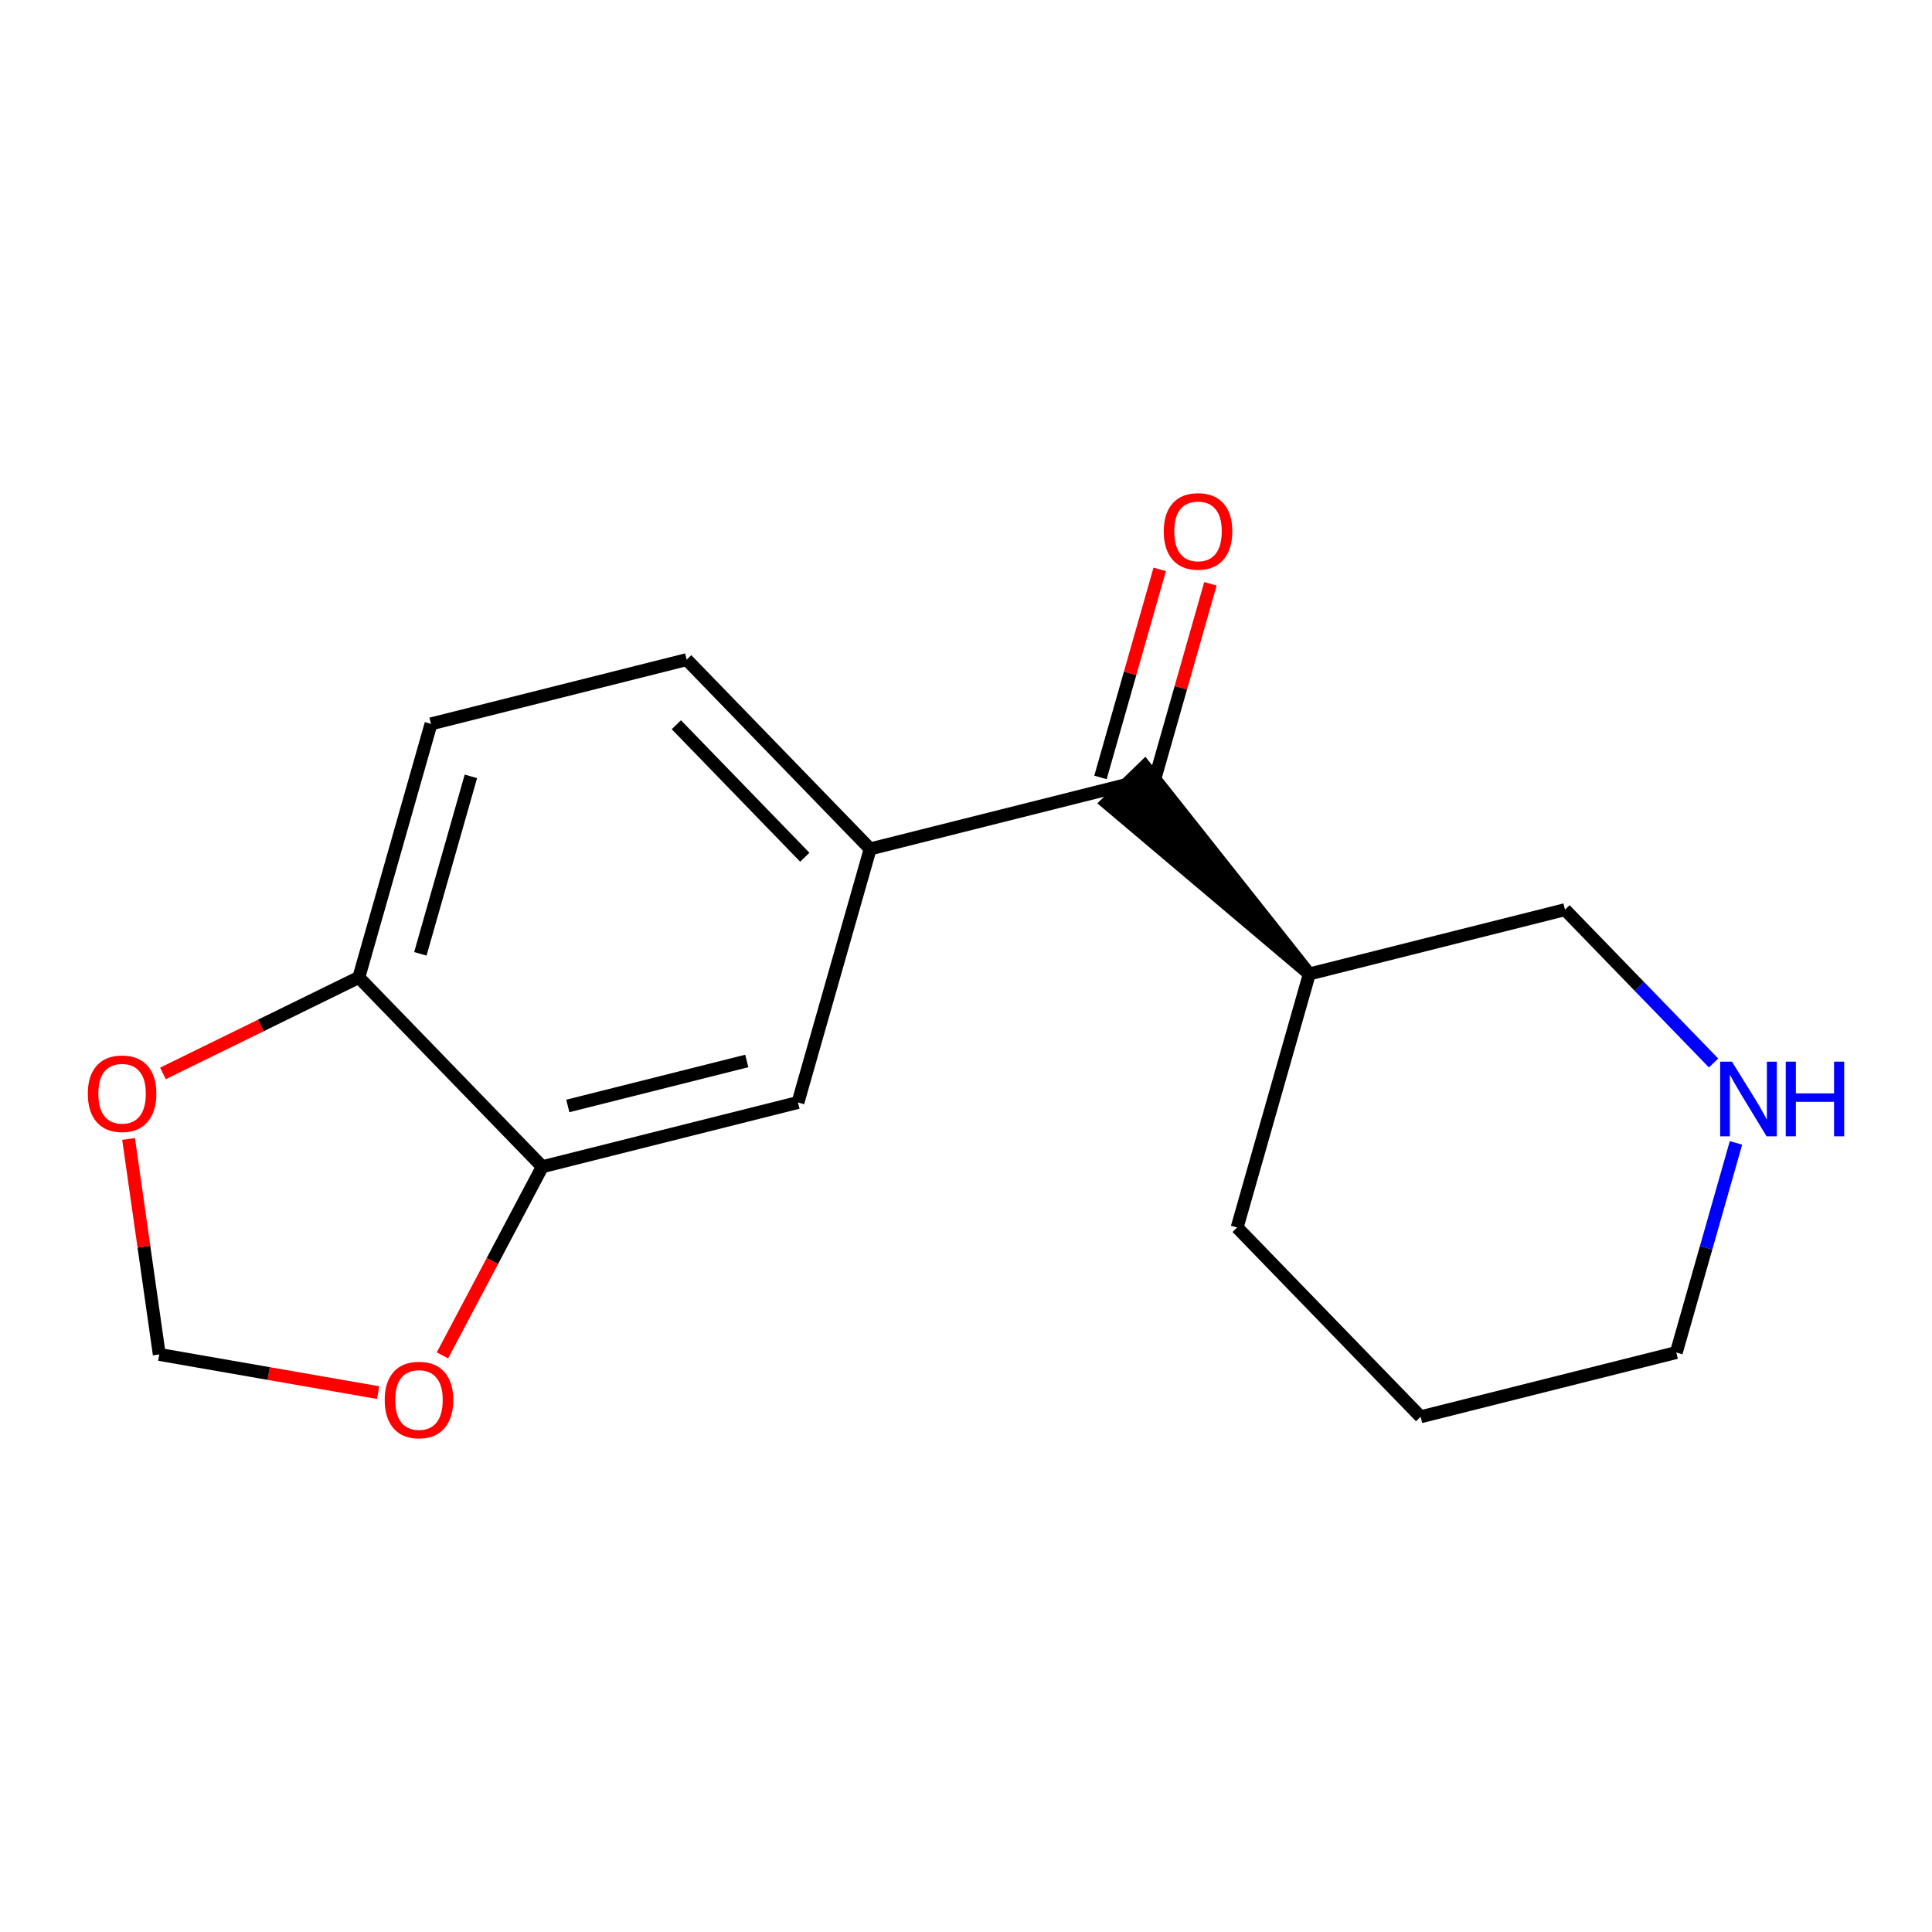 <?xml version='1.0' encoding='iso-8859-1'?>
<svg version='1.1' baseProfile='full'
              xmlns='http://www.w3.org/2000/svg'
                      xmlns:rdkit='http://www.rdkit.org/xml'
                      xmlns:xlink='http://www.w3.org/1999/xlink'
                  xml:space='preserve'
width='300px' height='300px' viewBox='0 0 300 300'>
<!-- END OF HEADER -->
<rect style='opacity:1.0;fill:#FFFFFF;stroke:none' width='300' height='300' x='0' y='0'> </rect>
<rect style='opacity:1.0;fill:#FFFFFF;stroke:none' width='300' height='300' x='0' y='0'> </rect>
<path class='bond-0 atom-0 atom-1' d='M 180.08,88.415 L 175.481,104.568' style='fill:none;fill-rule:evenodd;stroke:#FF0000;stroke-width:2.0px;stroke-linecap:butt;stroke-linejoin:miter;stroke-opacity:1' />
<path class='bond-0 atom-0 atom-1' d='M 175.481,104.568 L 170.882,120.721' style='fill:none;fill-rule:evenodd;stroke:#000000;stroke-width:2.0px;stroke-linecap:butt;stroke-linejoin:miter;stroke-opacity:1' />
<path class='bond-0 atom-0 atom-1' d='M 187.954,90.657 L 183.355,106.81' style='fill:none;fill-rule:evenodd;stroke:#FF0000;stroke-width:2.0px;stroke-linecap:butt;stroke-linejoin:miter;stroke-opacity:1' />
<path class='bond-0 atom-0 atom-1' d='M 183.355,106.81 L 178.757,122.963' style='fill:none;fill-rule:evenodd;stroke:#000000;stroke-width:2.0px;stroke-linecap:butt;stroke-linejoin:miter;stroke-opacity:1' />
<path class='bond-1 atom-1 atom-2' d='M 174.819,121.842 L 135.119,131.82' style='fill:none;fill-rule:evenodd;stroke:#000000;stroke-width:2.0px;stroke-linecap:butt;stroke-linejoin:miter;stroke-opacity:1' />
<path class='bond-10 atom-11 atom-1' d='M 203.311,151.235 L 177.759,118.992 L 171.88,124.691 Z' style='fill:#000000;fill-rule:evenodd;fill-opacity:1;stroke:#000000;stroke-width:2.0px;stroke-linecap:butt;stroke-linejoin:miter;stroke-opacity:1;' />
<path class='bond-2 atom-2 atom-3' d='M 135.119,131.82 L 106.627,102.427' style='fill:none;fill-rule:evenodd;stroke:#000000;stroke-width:2.0px;stroke-linecap:butt;stroke-linejoin:miter;stroke-opacity:1' />
<path class='bond-2 atom-2 atom-3' d='M 124.966,133.109 L 105.022,112.534' style='fill:none;fill-rule:evenodd;stroke:#000000;stroke-width:2.0px;stroke-linecap:butt;stroke-linejoin:miter;stroke-opacity:1' />
<path class='bond-16 atom-7 atom-2' d='M 123.909,171.191 L 135.119,131.82' style='fill:none;fill-rule:evenodd;stroke:#000000;stroke-width:2.0px;stroke-linecap:butt;stroke-linejoin:miter;stroke-opacity:1' />
<path class='bond-3 atom-3 atom-4' d='M 106.627,102.427 L 66.926,112.405' style='fill:none;fill-rule:evenodd;stroke:#000000;stroke-width:2.0px;stroke-linecap:butt;stroke-linejoin:miter;stroke-opacity:1' />
<path class='bond-4 atom-4 atom-5' d='M 66.926,112.405 L 55.717,151.776' style='fill:none;fill-rule:evenodd;stroke:#000000;stroke-width:2.0px;stroke-linecap:butt;stroke-linejoin:miter;stroke-opacity:1' />
<path class='bond-4 atom-4 atom-5' d='M 73.119,120.553 L 65.272,148.112' style='fill:none;fill-rule:evenodd;stroke:#000000;stroke-width:2.0px;stroke-linecap:butt;stroke-linejoin:miter;stroke-opacity:1' />
<path class='bond-5 atom-5 atom-6' d='M 55.717,151.776 L 84.209,181.169' style='fill:none;fill-rule:evenodd;stroke:#000000;stroke-width:2.0px;stroke-linecap:butt;stroke-linejoin:miter;stroke-opacity:1' />
<path class='bond-18 atom-10 atom-5' d='M 25.303,166.681 L 40.51,159.229' style='fill:none;fill-rule:evenodd;stroke:#FF0000;stroke-width:2.0px;stroke-linecap:butt;stroke-linejoin:miter;stroke-opacity:1' />
<path class='bond-18 atom-10 atom-5' d='M 40.51,159.229 L 55.717,151.776' style='fill:none;fill-rule:evenodd;stroke:#000000;stroke-width:2.0px;stroke-linecap:butt;stroke-linejoin:miter;stroke-opacity:1' />
<path class='bond-6 atom-6 atom-7' d='M 84.209,181.169 L 123.909,171.191' style='fill:none;fill-rule:evenodd;stroke:#000000;stroke-width:2.0px;stroke-linecap:butt;stroke-linejoin:miter;stroke-opacity:1' />
<path class='bond-6 atom-6 atom-7' d='M 88.168,171.732 L 115.959,164.747' style='fill:none;fill-rule:evenodd;stroke:#000000;stroke-width:2.0px;stroke-linecap:butt;stroke-linejoin:miter;stroke-opacity:1' />
<path class='bond-7 atom-6 atom-8' d='M 84.209,181.169 L 76.456,195.817' style='fill:none;fill-rule:evenodd;stroke:#000000;stroke-width:2.0px;stroke-linecap:butt;stroke-linejoin:miter;stroke-opacity:1' />
<path class='bond-7 atom-6 atom-8' d='M 76.456,195.817 L 68.703,210.464' style='fill:none;fill-rule:evenodd;stroke:#FF0000;stroke-width:2.0px;stroke-linecap:butt;stroke-linejoin:miter;stroke-opacity:1' />
<path class='bond-8 atom-8 atom-9' d='M 58.714,216.243 L 41.723,213.28' style='fill:none;fill-rule:evenodd;stroke:#FF0000;stroke-width:2.0px;stroke-linecap:butt;stroke-linejoin:miter;stroke-opacity:1' />
<path class='bond-8 atom-8 atom-9' d='M 41.723,213.28 L 24.732,210.317' style='fill:none;fill-rule:evenodd;stroke:#000000;stroke-width:2.0px;stroke-linecap:butt;stroke-linejoin:miter;stroke-opacity:1' />
<path class='bond-9 atom-9 atom-10' d='M 24.732,210.317 L 22.348,193.587' style='fill:none;fill-rule:evenodd;stroke:#000000;stroke-width:2.0px;stroke-linecap:butt;stroke-linejoin:miter;stroke-opacity:1' />
<path class='bond-9 atom-9 atom-10' d='M 22.348,193.587 L 19.965,176.856' style='fill:none;fill-rule:evenodd;stroke:#FF0000;stroke-width:2.0px;stroke-linecap:butt;stroke-linejoin:miter;stroke-opacity:1' />
<path class='bond-11 atom-11 atom-12' d='M 203.311,151.235 L 192.102,190.606' style='fill:none;fill-rule:evenodd;stroke:#000000;stroke-width:2.0px;stroke-linecap:butt;stroke-linejoin:miter;stroke-opacity:1' />
<path class='bond-17 atom-16 atom-11' d='M 243.012,141.256 L 203.311,151.235' style='fill:none;fill-rule:evenodd;stroke:#000000;stroke-width:2.0px;stroke-linecap:butt;stroke-linejoin:miter;stroke-opacity:1' />
<path class='bond-12 atom-12 atom-13' d='M 192.102,190.606 L 220.594,219.999' style='fill:none;fill-rule:evenodd;stroke:#000000;stroke-width:2.0px;stroke-linecap:butt;stroke-linejoin:miter;stroke-opacity:1' />
<path class='bond-13 atom-13 atom-14' d='M 220.594,219.999 L 260.295,210.02' style='fill:none;fill-rule:evenodd;stroke:#000000;stroke-width:2.0px;stroke-linecap:butt;stroke-linejoin:miter;stroke-opacity:1' />
<path class='bond-14 atom-14 atom-15' d='M 260.295,210.02 L 264.929,193.745' style='fill:none;fill-rule:evenodd;stroke:#000000;stroke-width:2.0px;stroke-linecap:butt;stroke-linejoin:miter;stroke-opacity:1' />
<path class='bond-14 atom-14 atom-15' d='M 264.929,193.745 L 269.562,177.469' style='fill:none;fill-rule:evenodd;stroke:#0000FF;stroke-width:2.0px;stroke-linecap:butt;stroke-linejoin:miter;stroke-opacity:1' />
<path class='bond-15 atom-15 atom-16' d='M 266.084,165.058 L 254.548,153.157' style='fill:none;fill-rule:evenodd;stroke:#0000FF;stroke-width:2.0px;stroke-linecap:butt;stroke-linejoin:miter;stroke-opacity:1' />
<path class='bond-15 atom-15 atom-16' d='M 254.548,153.157 L 243.012,141.256' style='fill:none;fill-rule:evenodd;stroke:#000000;stroke-width:2.0px;stroke-linecap:butt;stroke-linejoin:miter;stroke-opacity:1' />
<path  class='atom-0' d='M 180.707 82.503
Q 180.707 79.72, 182.082 78.164
Q 183.458 76.609, 186.029 76.609
Q 188.599 76.609, 189.975 78.164
Q 191.35 79.72, 191.35 82.503
Q 191.35 85.32, 189.958 86.924
Q 188.567 88.513, 186.029 88.513
Q 183.474 88.513, 182.082 86.924
Q 180.707 85.336, 180.707 82.503
M 186.029 87.203
Q 187.797 87.203, 188.747 86.024
Q 189.713 84.829, 189.713 82.503
Q 189.713 80.227, 188.747 79.081
Q 187.797 77.918, 186.029 77.918
Q 184.26 77.918, 183.294 79.065
Q 182.344 80.211, 182.344 82.503
Q 182.344 84.845, 183.294 86.024
Q 184.26 87.203, 186.029 87.203
' fill='#FF0000'/>
<path  class='atom-8' d='M 59.737 217.382
Q 59.737 214.598, 61.112 213.043
Q 62.488 211.487, 65.059 211.487
Q 67.629 211.487, 69.005 213.043
Q 70.38 214.598, 70.38 217.382
Q 70.38 220.198, 68.989 221.803
Q 67.597 223.391, 65.059 223.391
Q 62.504 223.391, 61.112 221.803
Q 59.737 220.215, 59.737 217.382
M 65.059 222.081
Q 66.827 222.081, 67.777 220.903
Q 68.743 219.707, 68.743 217.382
Q 68.743 215.106, 67.777 213.96
Q 66.827 212.797, 65.059 212.797
Q 63.29 212.797, 62.324 213.943
Q 61.374 215.09, 61.374 217.382
Q 61.374 219.724, 62.324 220.903
Q 63.29 222.081, 65.059 222.081
' fill='#FF0000'/>
<path  class='atom-10' d='M 13.636 169.823
Q 13.636 167.04, 15.012 165.484
Q 16.387 163.929, 18.958 163.929
Q 21.529 163.929, 22.904 165.484
Q 24.28 167.04, 24.28 169.823
Q 24.28 172.64, 22.888 174.244
Q 21.496 175.833, 18.958 175.833
Q 16.404 175.833, 15.012 174.244
Q 13.636 172.656, 13.636 169.823
M 18.958 174.523
Q 20.726 174.523, 21.676 173.344
Q 22.642 172.149, 22.642 169.823
Q 22.642 167.547, 21.676 166.401
Q 20.726 165.239, 18.958 165.239
Q 17.19 165.239, 16.224 166.385
Q 15.274 167.531, 15.274 169.823
Q 15.274 172.165, 16.224 173.344
Q 17.19 174.523, 18.958 174.523
' fill='#FF0000'/>
<path  class='atom-15' d='M 268.941 164.853
L 272.74 170.993
Q 273.117 171.599, 273.723 172.696
Q 274.329 173.793, 274.361 173.859
L 274.361 164.853
L 275.9 164.853
L 275.9 176.446
L 274.312 176.446
L 270.235 169.732
Q 269.76 168.946, 269.253 168.046
Q 268.761 167.145, 268.614 166.867
L 268.614 176.446
L 267.108 176.446
L 267.108 164.853
L 268.941 164.853
' fill='#0000FF'/>
<path  class='atom-15' d='M 277.292 164.853
L 278.864 164.853
L 278.864 169.781
L 284.792 169.781
L 284.792 164.853
L 286.364 164.853
L 286.364 176.446
L 284.792 176.446
L 284.792 171.091
L 278.864 171.091
L 278.864 176.446
L 277.292 176.446
L 277.292 164.853
' fill='#0000FF'/>
</svg>
